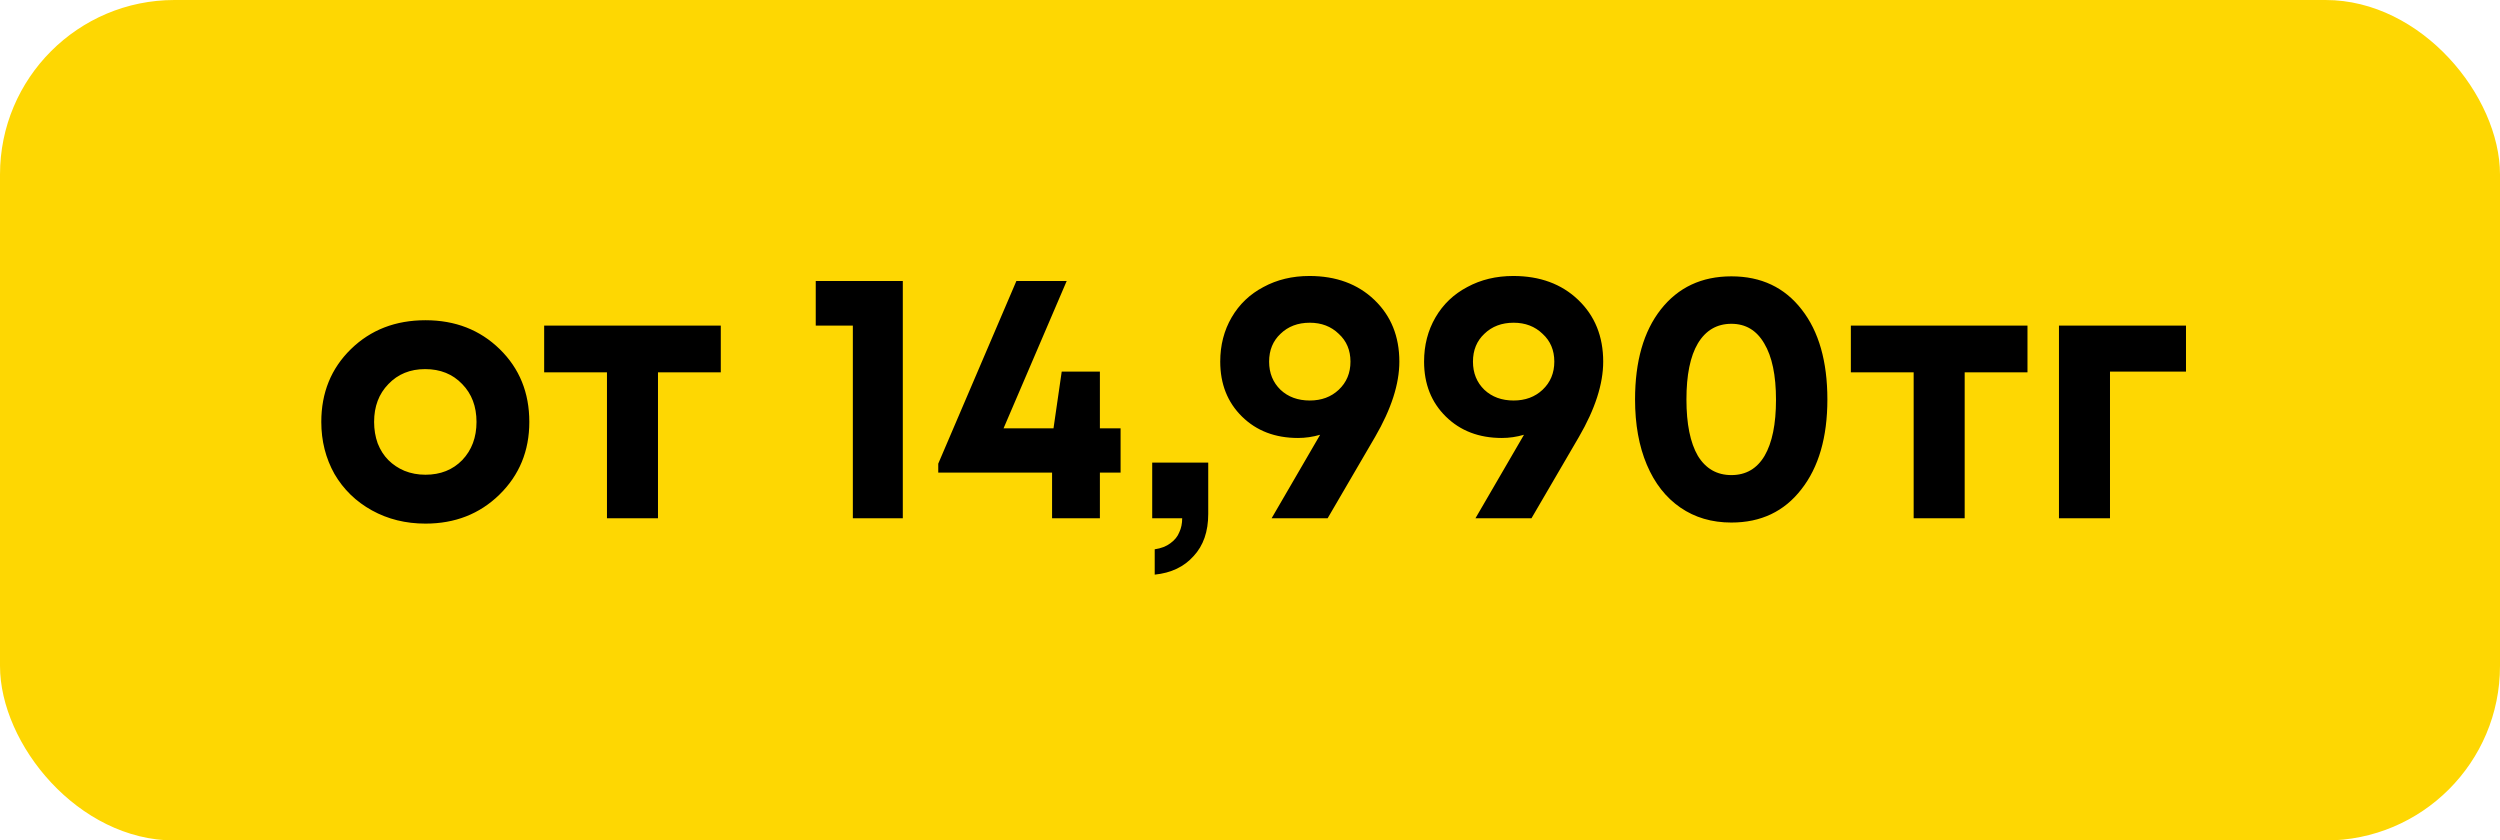 <?xml version="1.0" encoding="UTF-8"?> <svg xmlns="http://www.w3.org/2000/svg" width="931" height="313" viewBox="0 0 931 313" fill="none"><rect width="931" height="313" rx="65" fill="#FED702"></rect><path d="M158.451 194.993C151.098 194.993 144.455 193.354 138.519 190.077C132.584 186.799 127.933 182.281 124.567 176.523C121.29 170.677 119.651 164.21 119.651 157.123C119.651 146.227 123.327 137.191 130.68 130.016C138.032 122.841 147.289 119.253 158.451 119.253C169.524 119.253 178.737 122.841 186.089 130.016C193.442 137.191 197.118 146.227 197.118 157.123C197.118 167.93 193.398 176.966 185.957 184.23C178.604 191.405 169.436 194.993 158.451 194.993ZM158.451 176.789C164.032 176.789 168.594 174.973 172.137 171.341C175.681 167.62 177.452 162.881 177.452 157.123C177.452 151.365 175.681 146.67 172.137 143.038C168.594 139.317 163.988 137.457 158.318 137.457C152.737 137.457 148.175 139.317 144.632 143.038C141.088 146.67 139.317 151.365 139.317 157.123C139.317 159.958 139.76 162.615 140.645 165.096C141.62 167.576 142.949 169.658 144.632 171.341C146.315 173.024 148.308 174.353 150.611 175.327C153.003 176.302 155.616 176.789 158.451 176.789ZM268.421 121.246V138.653H245.034V193H226.033V138.653H202.646V121.246H268.421ZM303.782 104.636H336.204V193H317.601V121.246H303.782V104.636ZM417.306 159.515V175.992H409.599V193H391.793V175.992H349.405V172.67L378.506 104.636H397.241L373.722 159.515H392.325L395.381 138.387H409.599V159.515H417.306ZM430.014 213.995V204.56C432.406 204.206 434.355 203.453 435.861 202.301C437.455 201.15 438.563 199.777 439.183 198.182C439.891 196.676 440.246 194.949 440.246 193H429.084V172.271H449.946V191.405C449.946 197.961 448.13 203.187 444.498 207.085C440.954 211.071 436.127 213.375 430.014 213.995ZM487.634 102.776C497.556 102.776 505.617 105.744 511.818 111.679C518.019 117.614 521.119 125.277 521.119 134.667C521.119 142.994 518.108 152.339 512.084 162.704L494.411 193H473.549C484.18 174.751 490.203 164.387 491.621 161.907C488.875 162.704 486.128 163.103 483.382 163.103C474.878 163.103 467.924 160.445 462.52 155.13C457.117 149.815 454.415 142.994 454.415 134.667C454.415 128.554 455.832 123.062 458.667 118.19C461.502 113.318 465.444 109.553 470.493 106.895C475.542 104.149 481.256 102.776 487.634 102.776ZM487.767 149.15C492.108 149.15 495.696 147.822 498.53 145.164C501.454 142.418 502.915 138.919 502.915 134.667C502.915 130.415 501.454 126.96 498.53 124.302C495.696 121.556 492.108 120.183 487.767 120.183C483.338 120.183 479.706 121.556 476.871 124.302C474.037 126.96 472.619 130.415 472.619 134.667C472.619 138.919 474.037 142.418 476.871 145.164C479.706 147.822 483.338 149.15 487.767 149.15ZM563.546 102.776C573.467 102.776 581.529 105.744 587.73 111.679C593.93 117.614 597.031 125.277 597.031 134.667C597.031 142.994 594.019 152.339 587.995 162.704L570.323 193H549.461C560.091 174.751 566.115 164.387 567.532 161.907C564.786 162.704 562.04 163.103 559.294 163.103C550.79 163.103 543.836 160.445 538.432 155.13C533.028 149.815 530.326 142.994 530.326 134.667C530.326 128.554 531.744 123.062 534.579 118.19C537.413 113.318 541.355 109.553 546.405 106.895C551.454 104.149 557.168 102.776 563.546 102.776ZM563.679 149.15C568.019 149.15 571.607 147.822 574.442 145.164C577.365 142.418 578.827 138.919 578.827 134.667C578.827 130.415 577.365 126.96 574.442 124.302C571.607 121.556 568.019 120.183 563.679 120.183C559.249 120.183 555.617 121.556 552.783 124.302C549.948 126.96 548.531 130.415 548.531 134.667C548.531 138.919 549.948 142.418 552.783 145.164C555.617 147.822 559.249 149.15 563.679 149.15ZM644.772 194.595C637.508 194.595 631.175 192.734 625.771 189.014C620.367 185.293 616.204 179.978 613.28 173.068C610.357 166.159 608.895 158.053 608.895 148.752C608.895 134.578 612.085 123.416 618.463 115.267C624.929 107.028 633.699 102.909 644.772 102.909C655.846 102.909 664.571 107.028 670.949 115.267C677.327 123.416 680.516 134.578 680.516 148.752C680.516 162.837 677.283 173.999 670.816 182.237C664.438 190.475 655.757 194.595 644.772 194.595ZM632.282 169.746C635.205 174.53 639.369 176.922 644.772 176.922C650.176 176.922 654.295 174.53 657.13 169.746C659.965 164.874 661.382 157.92 661.382 148.885C661.382 139.76 659.92 132.762 656.997 127.89C654.162 123.018 650.088 120.582 644.772 120.582C639.369 120.582 635.205 123.018 632.282 127.89C629.447 132.674 628.03 139.628 628.03 148.752C628.03 157.876 629.447 164.874 632.282 169.746ZM755.033 121.246V138.653H731.646V193H712.645V138.653H689.258V121.246H755.033ZM814.064 121.246V138.387H785.761V193H766.759V121.246H814.064Z" fill="black"></path></svg> 